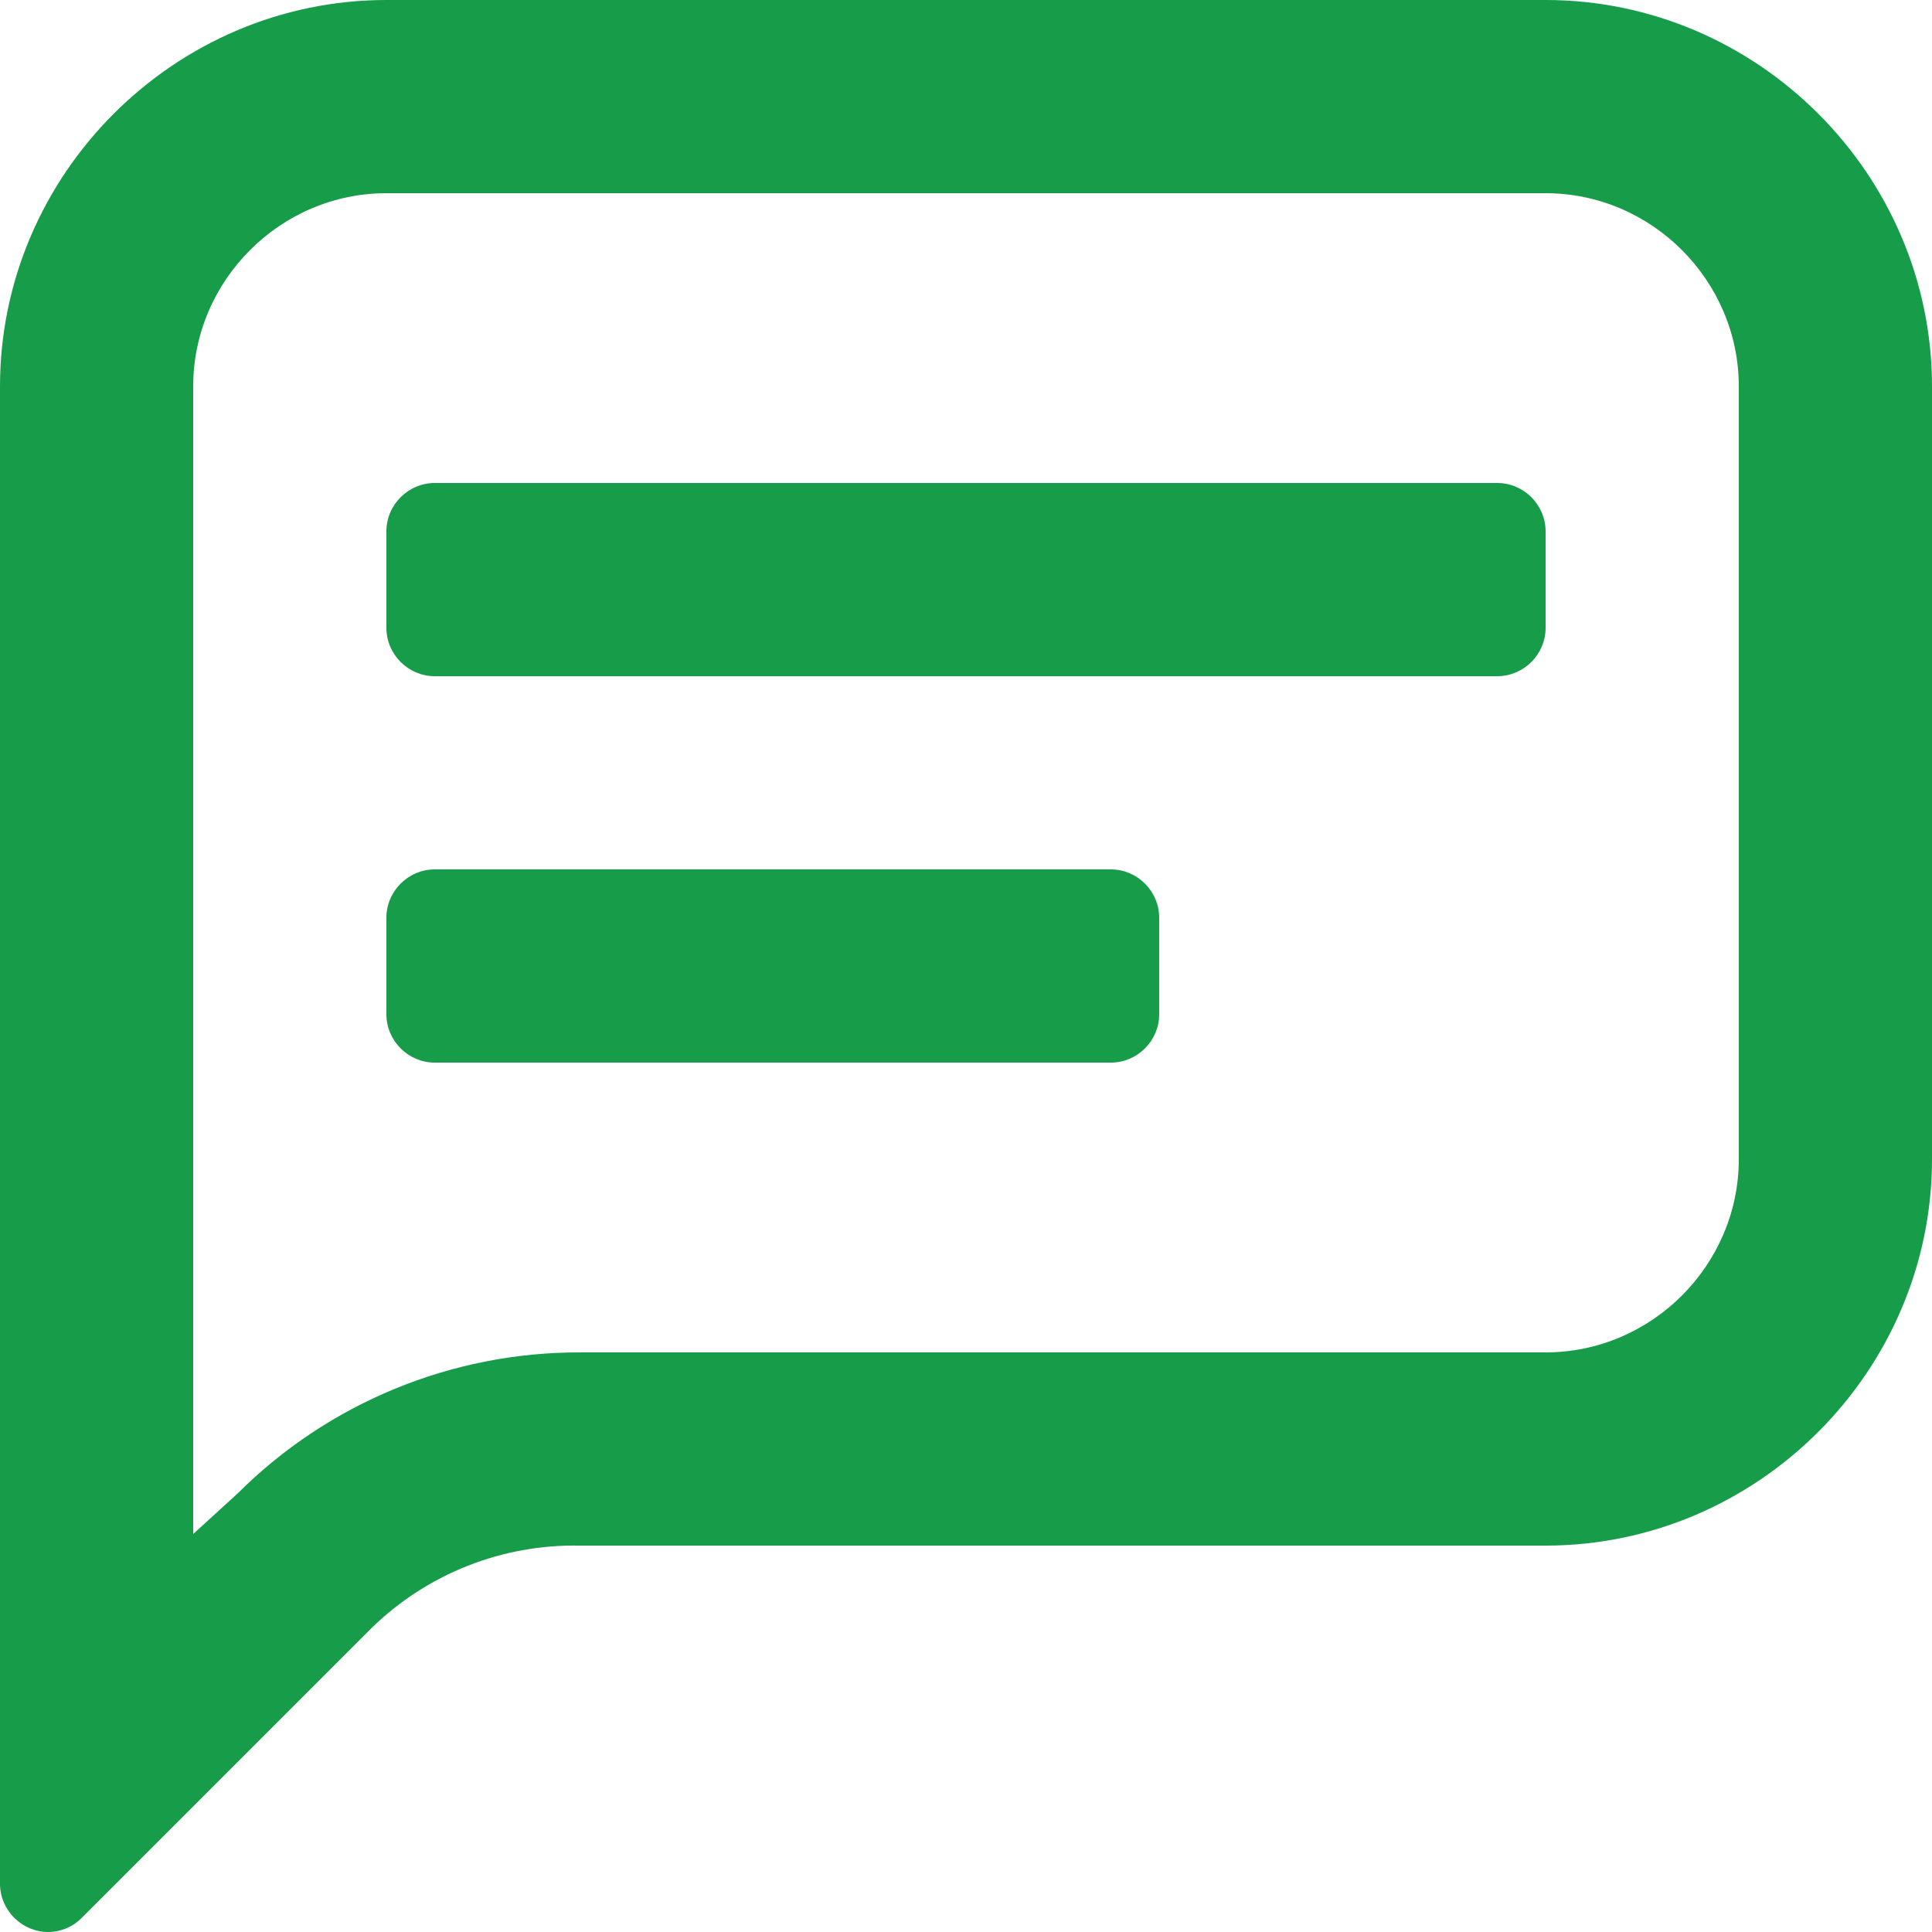 <svg clip-rule="evenodd" fill-rule="evenodd" stroke-linejoin="round" stroke-miterlimit="2" viewBox="0 0 21 21" xmlns="http://www.w3.org/2000/svg"><path d="m22 6c0-2.194-1.806-4-4-4h-12c-2.194 0-4 1.806-4 4v15.5c0 .274.226.5.5.5.132-.001.258-.055.35-.15l3-3c.574-.559 1.349-.865 2.15-.85h10c2.194 0 4-1.806 4-4zm-4 10h-10c-1.326-.002-2.601.523-3.54 1.46l-.46.42v-11.88c0-1.097.903-2 2-2h12c1.097 0 2 .903 2 2v8c0 1.097-.903 2-2 2zm-11.5-3h7c.274 0 .5-.226.5-.5v-1c0-.274-.226-.5-.5-.5h-7c-.274 0-.5.226-.5.5v1c0 .274.226.5.5.5zm0-4h11c.274 0 .5-.226.5-.5v-1c0-.274-.226-.5-.5-.5h-11c-.274 0-.5.226-.5.5v1c0 .274.226.5.5.5z" fill="#179c49" fill-rule="nonzero" transform="matrix(1.05 0 0 1.05 -2.1 -2.1)"/></svg>